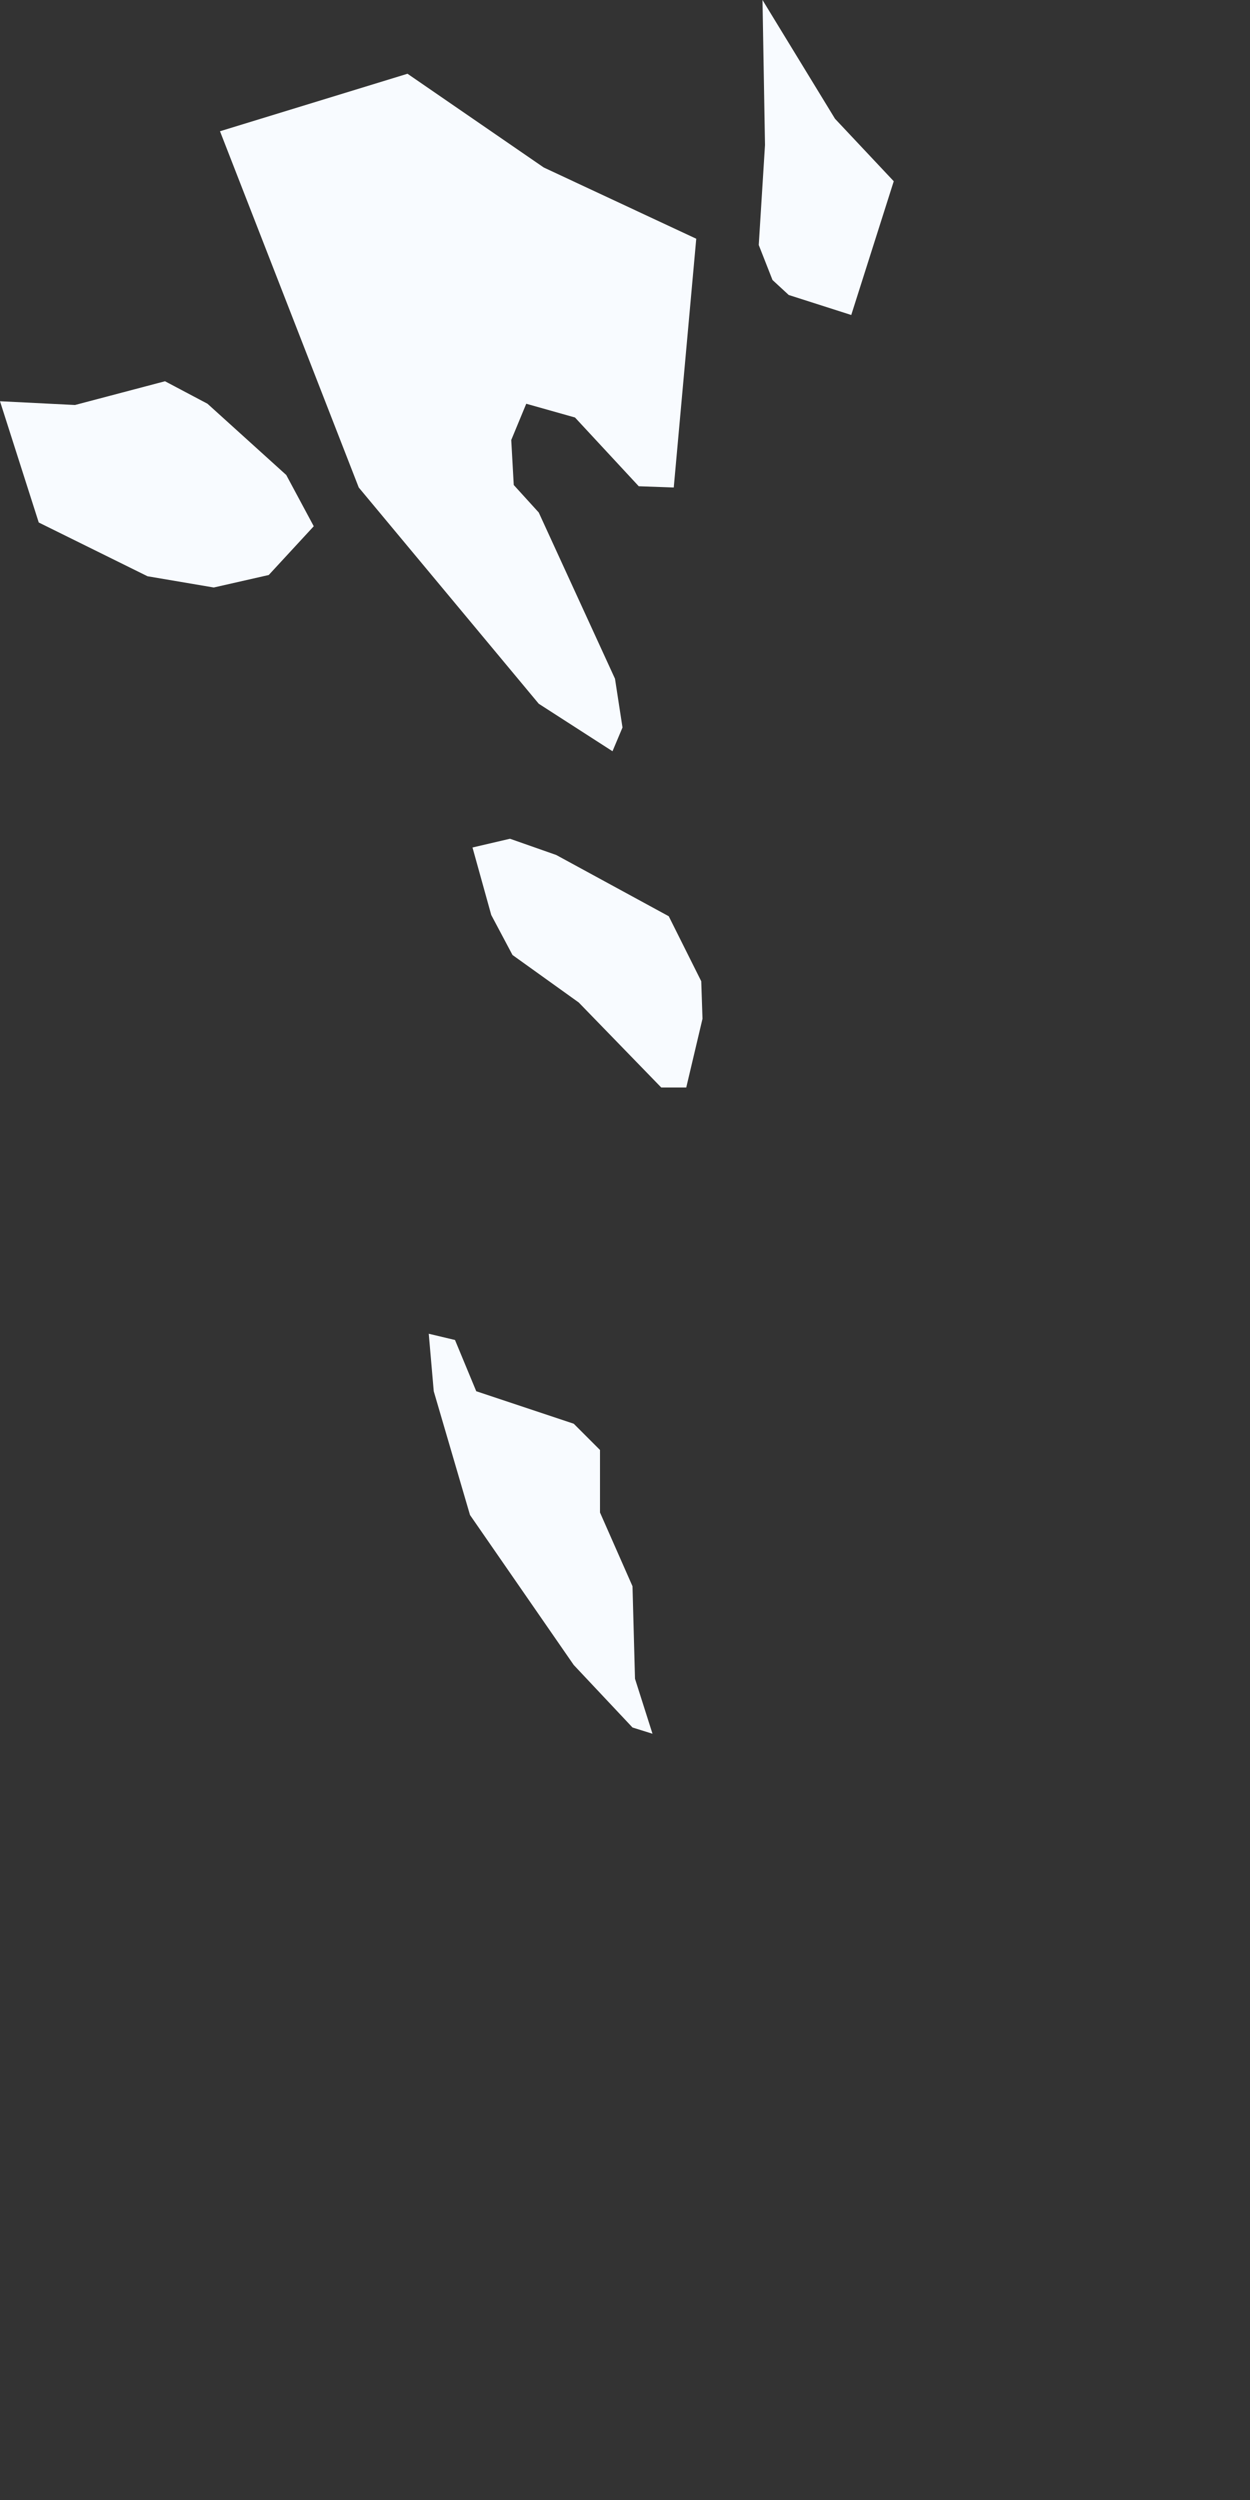 <?xml version="1.0" encoding="utf-8"?>
<svg xmlns="http://www.w3.org/2000/svg" fill="none" height="100%" overflow="visible" preserveAspectRatio="none" style="display: block;" viewBox="0 0 1 2" width="100%">
<rect x="0" y="0" width="1" height="2" fill="#333333" stroke="none"/>
<path d="M0.715 0.145L0.681 0.252L0.631 0.236L0.618 0.224L0.607 0.196L0.612 0.116L0.61 0L0.668 0.095L0.715 0.145ZM0.557 0.191L0.539 0.39L0.511 0.389L0.46 0.334L0.421 0.323L0.409 0.352L0.411 0.388L0.431 0.41L0.492 0.543L0.498 0.582L0.49 0.601L0.431 0.563L0.287 0.39L0.176 0.105L0.326 0.059L0.435 0.134L0.557 0.191ZM0.166 0.323L0.229 0.38L0.251 0.421L0.215 0.46L0.171 0.47L0.118 0.461L0.031 0.418L0 0.321L0.06 0.324L0.132 0.305L0.166 0.323ZM0.562 0.815L0.549 0.87L0.529 0.87L0.463 0.802L0.41 0.764L0.393 0.732L0.378 0.678L0.408 0.671L0.445 0.684L0.535 0.733L0.561 0.785L0.562 0.815ZM0.508 1.343L0.522 1.387L0.506 1.382L0.459 1.332L0.376 1.212L0.347 1.113L0.343 1.067L0.364 1.072L0.381 1.113L0.459 1.139L0.48 1.16L0.48 1.21L0.506 1.269L0.508 1.343Z" fill="#F8FBFF" id="FO"/>
</svg>